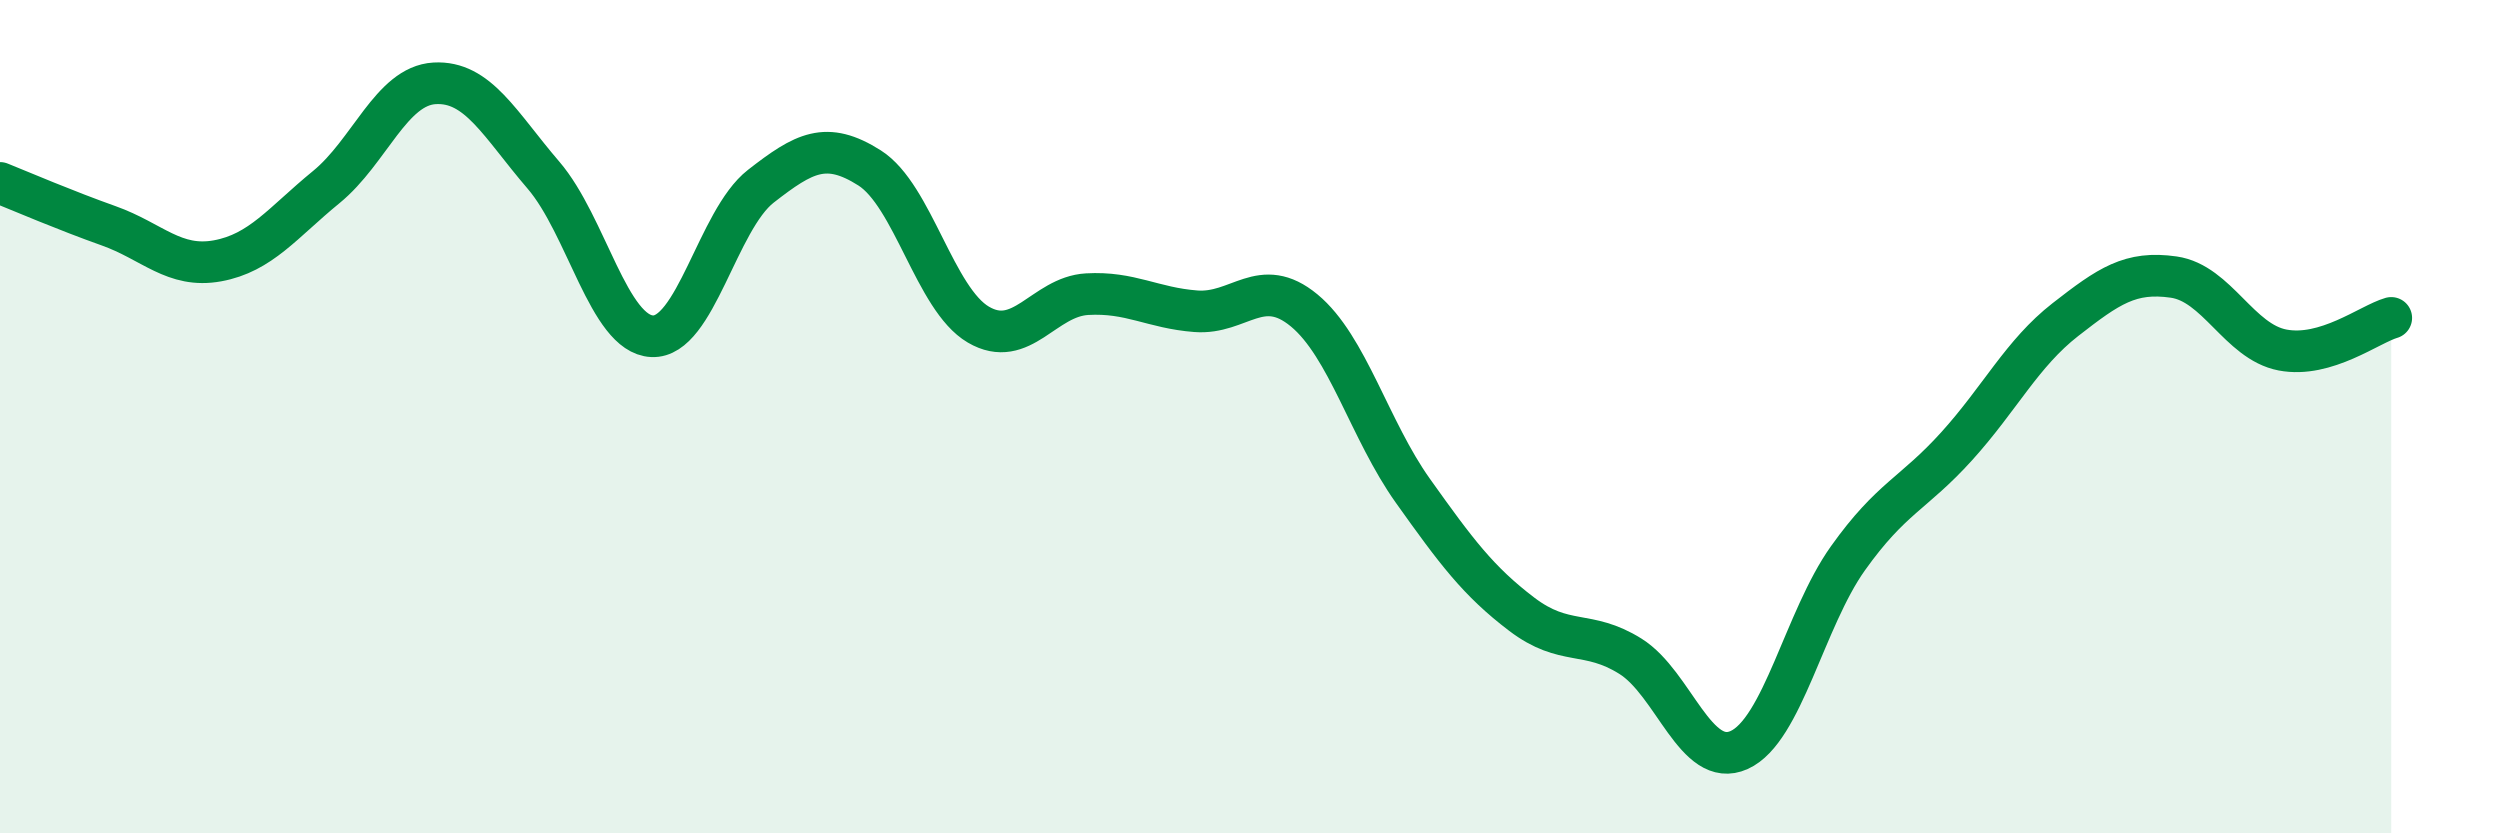 
    <svg width="60" height="20" viewBox="0 0 60 20" xmlns="http://www.w3.org/2000/svg">
      <path
        d="M 0,4.39 C 0.52,4.6 1.57,5.05 2.61,5.42 C 3.65,5.79 4.18,6.45 5.22,6.26 C 6.26,6.07 6.79,5.34 7.83,4.49 C 8.87,3.64 9.39,2.06 10.43,2 C 11.47,1.94 12,2.99 13.04,4.2 C 14.08,5.41 14.61,8.02 15.65,8.07 C 16.69,8.12 17.22,5.28 18.26,4.47 C 19.3,3.66 19.83,3.37 20.87,4.03 C 21.91,4.69 22.44,7.18 23.48,7.79 C 24.52,8.4 25.05,7.12 26.09,7.06 C 27.13,7 27.66,7.39 28.7,7.47 C 29.74,7.55 30.26,6.59 31.3,7.45 C 32.34,8.31 32.87,10.32 33.91,11.78 C 34.95,13.24 35.48,13.95 36.52,14.74 C 37.56,15.53 38.09,15.1 39.13,15.75 C 40.17,16.4 40.7,18.47 41.74,18 C 42.78,17.53 43.31,14.86 44.35,13.4 C 45.39,11.94 45.92,11.86 46.96,10.71 C 48,9.56 48.53,8.48 49.57,7.67 C 50.61,6.86 51.13,6.5 52.17,6.65 C 53.21,6.8 53.74,8.2 54.78,8.4 C 55.82,8.6 56.87,7.78 57.39,7.63L57.39 20L0 20Z"
        fill="#008740"
        opacity="0.1"
        stroke-linecap="round"
        stroke-linejoin="round"
      />
      <path
        d="M 0,4.39 C 0.52,4.6 1.57,5.05 2.61,5.42 C 3.65,5.79 4.18,6.45 5.22,6.26 C 6.26,6.07 6.79,5.34 7.83,4.49 C 8.87,3.64 9.39,2.06 10.43,2 C 11.47,1.94 12,2.99 13.04,4.2 C 14.08,5.41 14.61,8.02 15.65,8.07 C 16.69,8.12 17.22,5.28 18.26,4.47 C 19.3,3.66 19.83,3.37 20.87,4.03 C 21.91,4.69 22.44,7.18 23.48,7.79 C 24.52,8.4 25.05,7.12 26.09,7.06 C 27.13,7 27.66,7.39 28.7,7.47 C 29.74,7.55 30.26,6.59 31.3,7.45 C 32.34,8.31 32.87,10.32 33.91,11.78 C 34.95,13.24 35.48,13.95 36.52,14.74 C 37.56,15.53 38.09,15.1 39.13,15.75 C 40.17,16.4 40.7,18.47 41.74,18 C 42.78,17.53 43.31,14.86 44.35,13.4 C 45.39,11.94 45.92,11.86 46.96,10.71 C 48,9.56 48.53,8.48 49.57,7.67 C 50.61,6.86 51.13,6.5 52.17,6.65 C 53.21,6.8 53.74,8.2 54.78,8.4 C 55.82,8.6 56.87,7.78 57.39,7.63"
        stroke="#008740"
        stroke-width="1"
        fill="none"
        stroke-linecap="round"
        stroke-linejoin="round"
      />
    </svg>
  